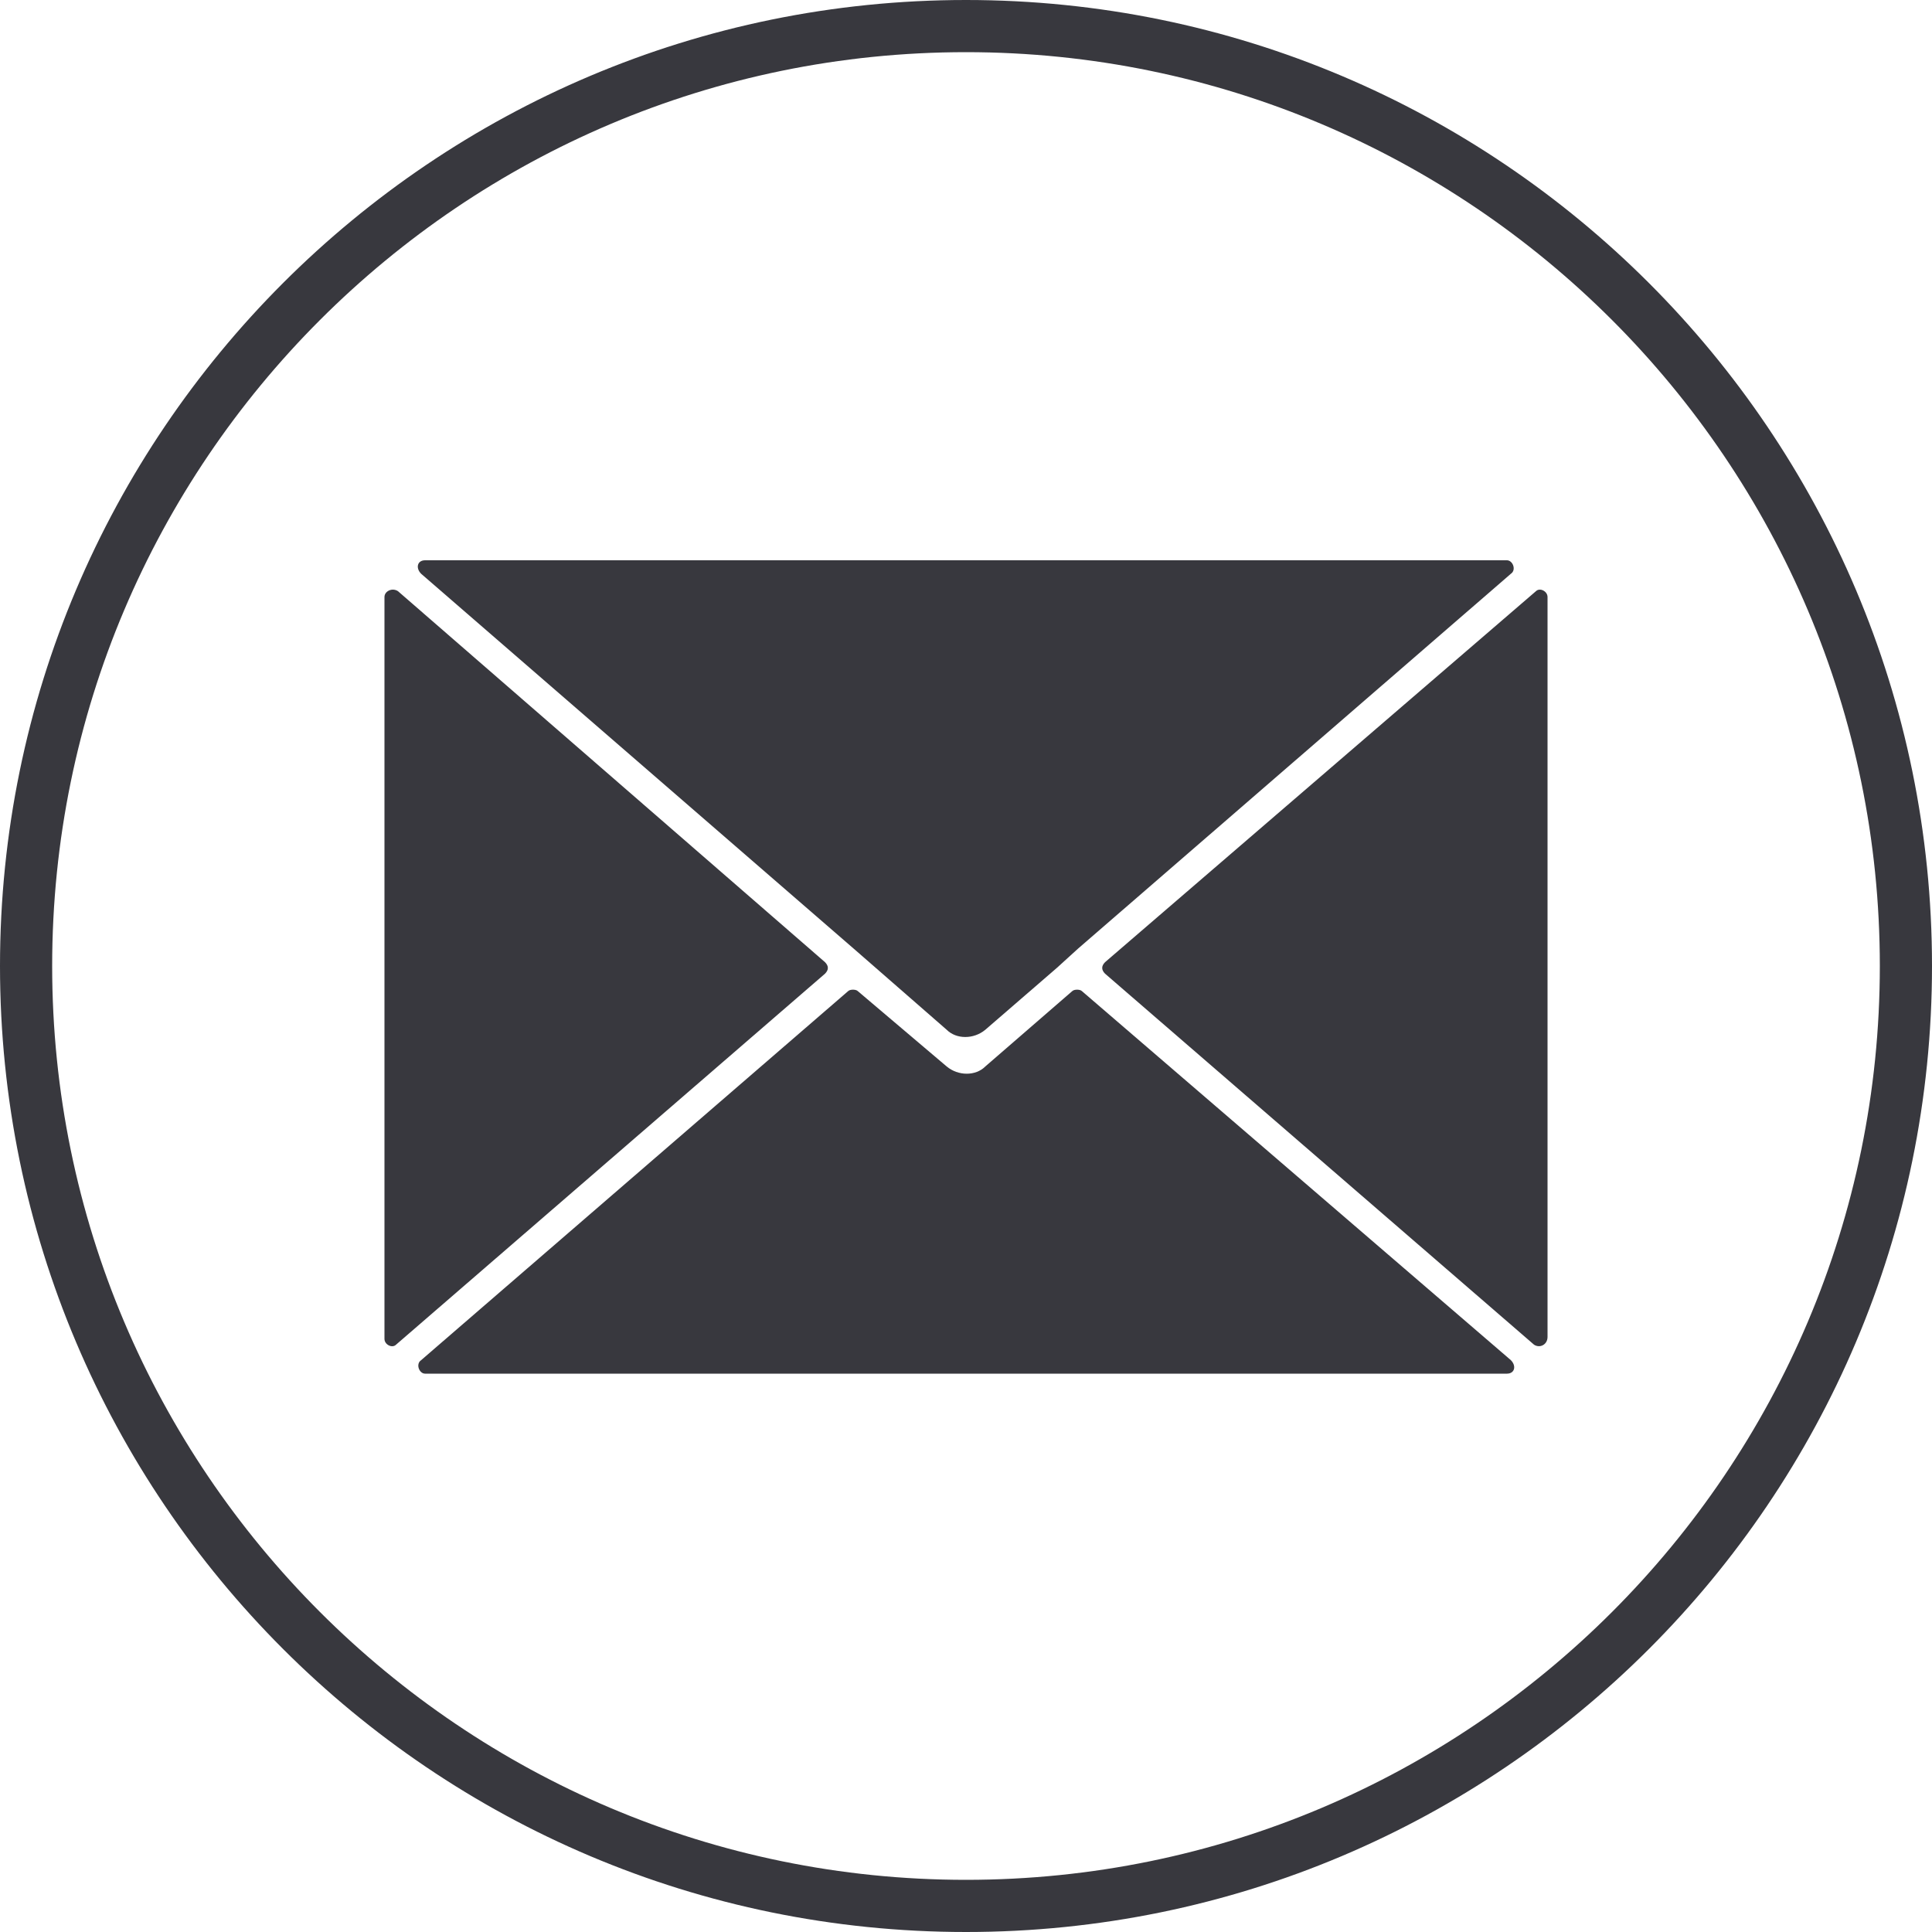 <?xml version="1.0" encoding="utf-8"?>
<!-- Generator: Adobe Illustrator 25.4.1, SVG Export Plug-In . SVG Version: 6.00 Build 0)  -->
<svg version="1.1" id="Ebene_1" xmlns="http://www.w3.org/2000/svg" xmlns:xlink="http://www.w3.org/1999/xlink" x="0px" y="0px"
	 viewBox="0 0 100 100" style="enable-background:new 0 0 100 100;" xml:space="preserve">
<style type="text/css">
	.st0{fill:#38383E;}
</style>
<g>
	<g>
		<path class="st0" d="M19.9,30.9v38.4c0,0.3,0.4,0.5,0.6,0.3l22.2-19.2c0.2-0.2,0.2-0.4,0-0.6L20.6,30.6
			C20.3,30.4,19.9,30.6,19.9,30.9z"/>
		<path class="st0" d="M44.3,49.2l4.7,4.1c0.5,0.5,1.4,0.5,2,0l3.7-3.2l1.1-1l0,0l22.4-19.4c0.3-0.2,0.1-0.7-0.2-0.7H22
			c-0.4,0-0.5,0.4-0.2,0.7L44.3,49.2L44.3,49.2z"/>
		<path class="st0" d="M51,55.2c-0.5,0.5-1.4,0.5-2,0l-4.6-3.9c-0.1-0.1-0.4-0.1-0.5,0L21.8,70.4c-0.3,0.2-0.1,0.7,0.2,0.7h56
			c0.4,0,0.5-0.4,0.2-0.7L56,51.3c-0.1-0.1-0.4-0.1-0.5,0L51,55.2z"/>
		<path class="st0" d="M80.1,69.2V30.9c0-0.3-0.4-0.5-0.6-0.3L57.2,49.8c-0.2,0.2-0.2,0.4,0,0.6l22.2,19.2
			C79.7,69.8,80.1,69.6,80.1,69.2z"/>
	</g>
</g>
<g>
	<path class="st0" d="M50,2.7c26.1,0,47.3,21.2,47.3,47.3S76.1,97.3,50,97.3S2.7,76.1,2.7,50S23.9,2.7,50,2.7 M50,0
		C22.4,0,0,22.4,0,50s22.4,50,50,50s50-22.4,50-50S77.6,0,50,0L50,0z"/>
</g>
</svg>
